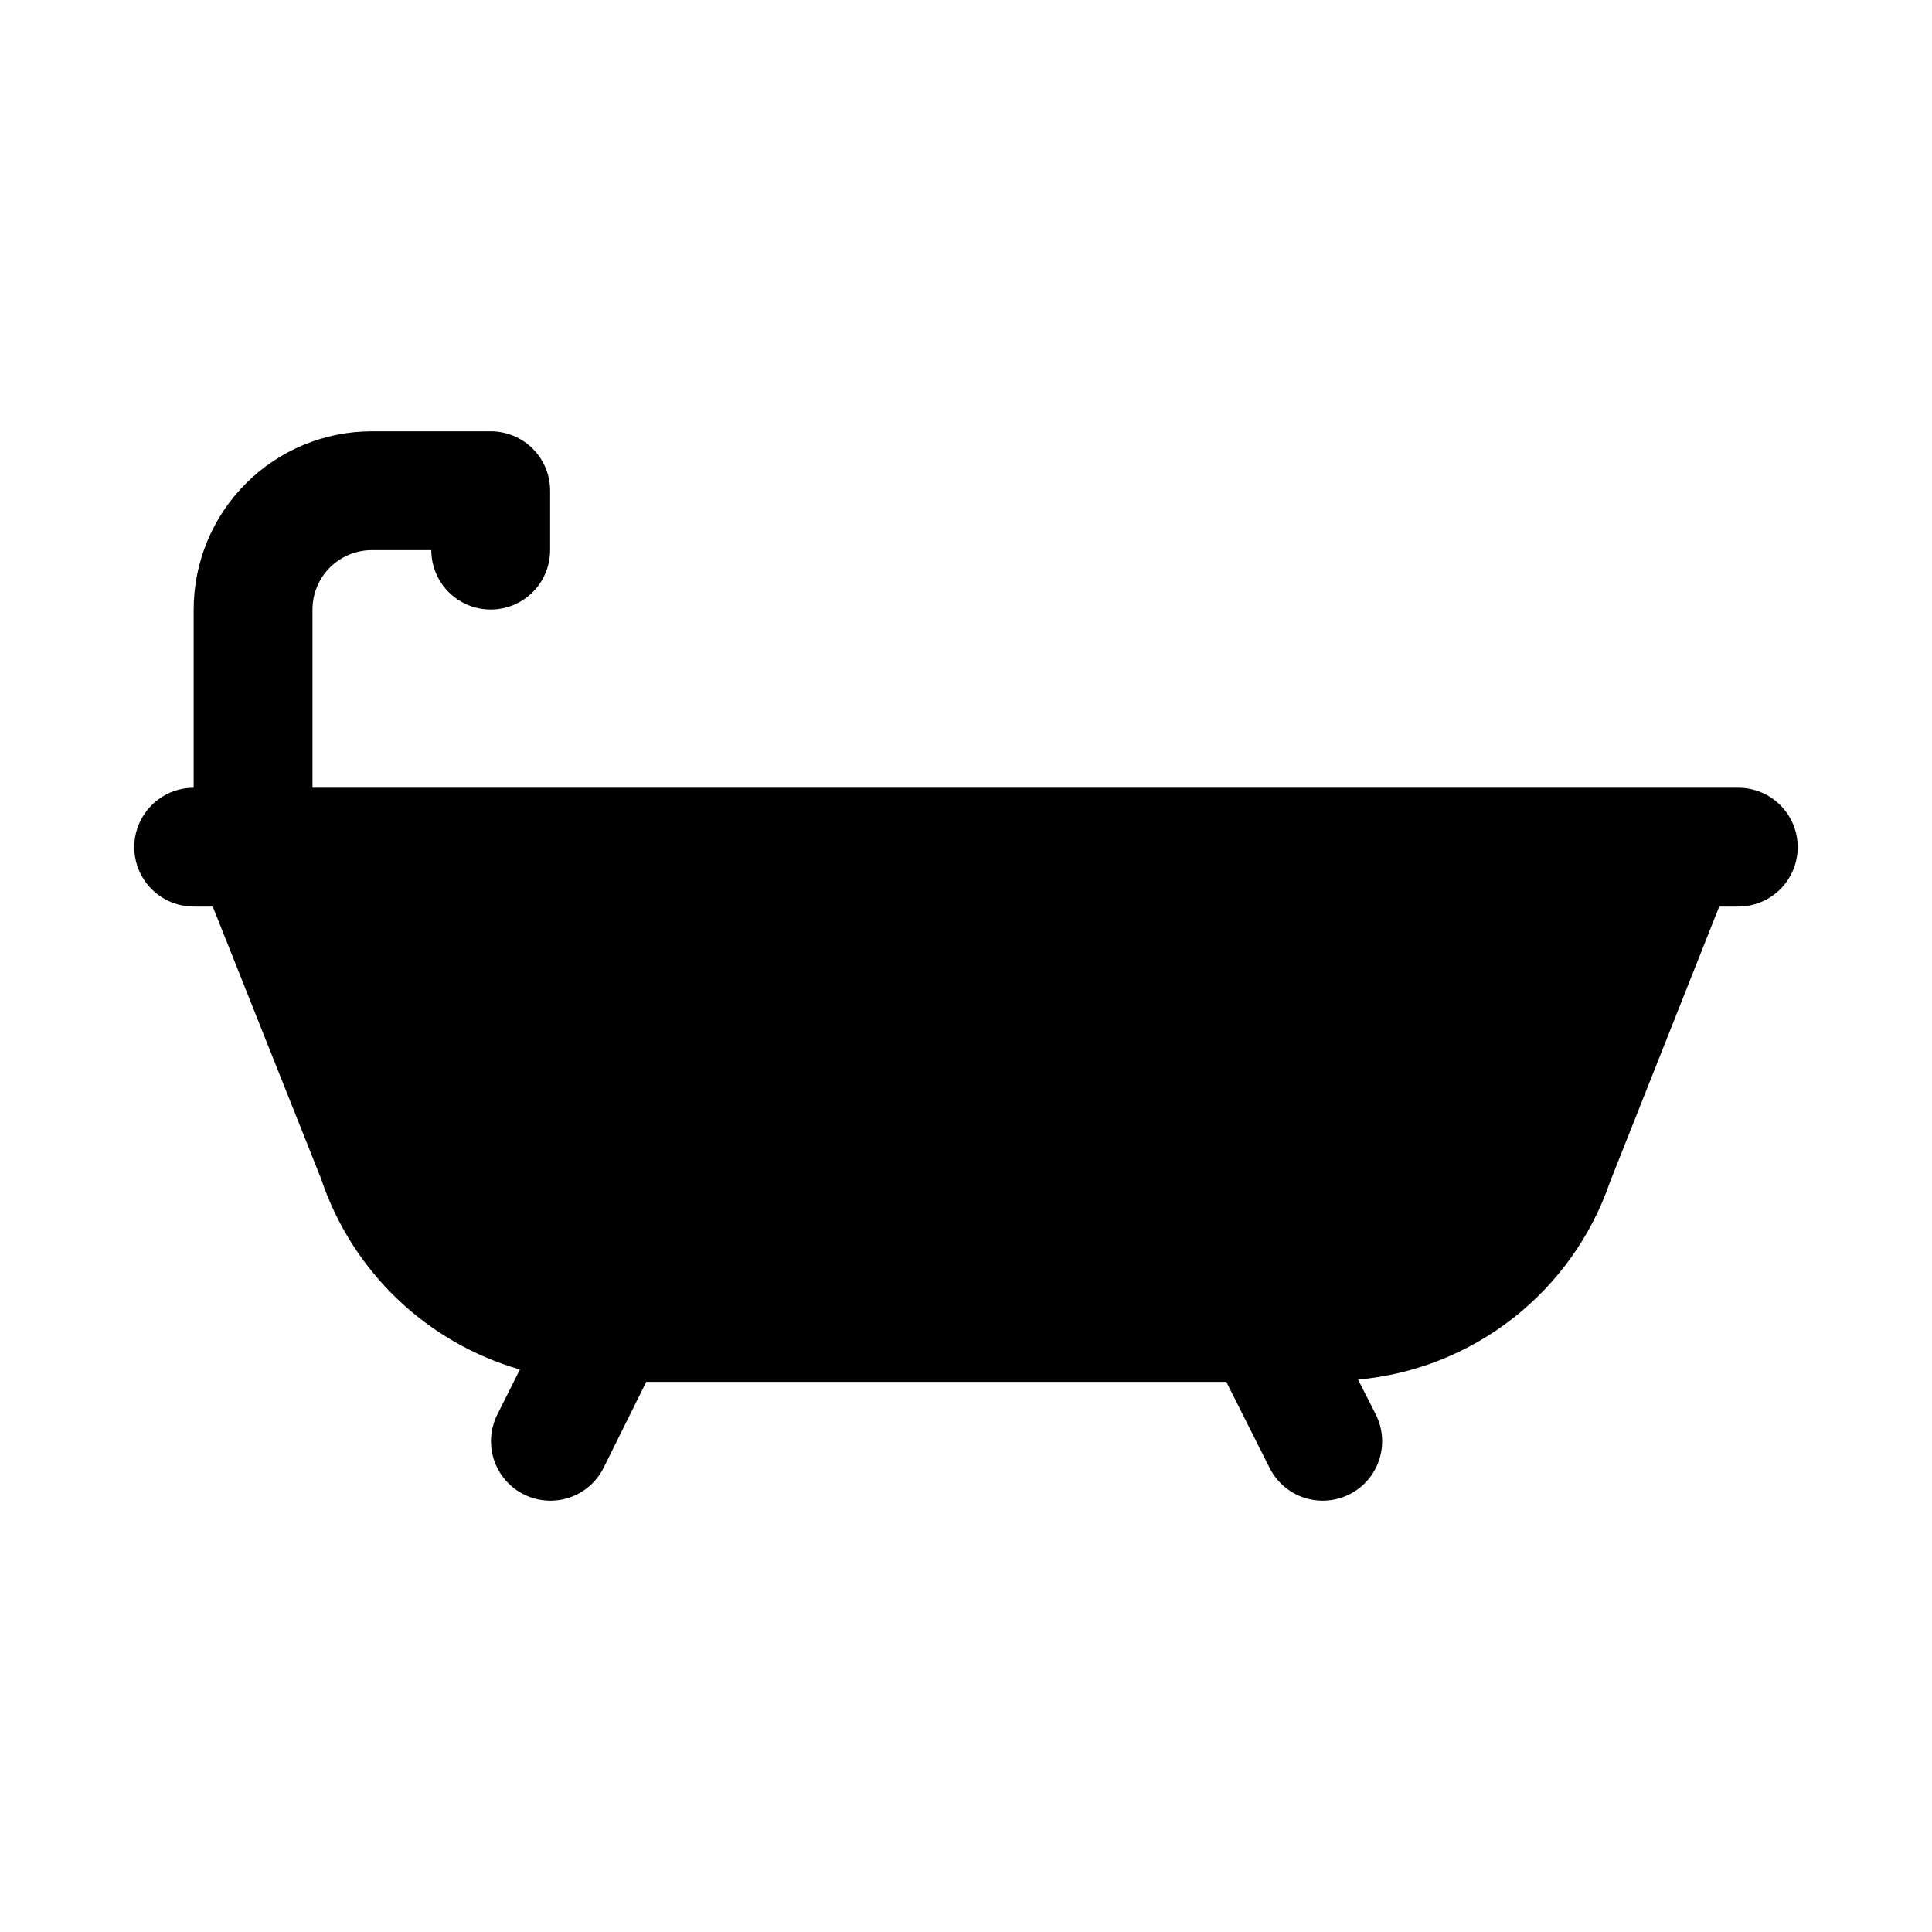 <?xml version="1.0" encoding="UTF-8"?>
<!-- Uploaded to: ICON Repo, www.svgrepo.com, Generator: ICON Repo Mixer Tools -->
<svg fill="#000000" width="800px" height="800px" version="1.1" viewBox="144 144 512 512" xmlns="http://www.w3.org/2000/svg">
 <path d="m620.41 368.51c0 4.176-1.656 8.18-4.609 11.133-2.953 2.953-6.957 4.609-11.133 4.609h-5.055l-28.938 72.957c-4.883 14.25-13.789 26.777-25.637 36.074-11.848 9.297-26.133 14.969-41.133 16.324l4.723 9.305c2.516 5.035 2.152 11.027-0.949 15.723-3.106 4.691-8.477 7.375-14.094 7.035-5.617-0.34-10.625-3.648-13.141-8.684l-11.461-22.781h-153.72l-11.305 22.781c-2.516 5.035-7.523 8.344-13.141 8.684-5.617 0.34-10.988-2.344-14.09-7.035-3.106-4.695-3.465-10.688-0.953-15.723l6-11.98c-24.801-7.164-44.496-26.059-52.68-50.539l-28.719-72.141h-5.055c-5.625 0-10.82-3-13.633-7.871-2.812-4.871-2.812-10.875 0-15.746 2.812-4.871 8.008-7.871 13.633-7.871v-47.23c0-12.527 4.977-24.543 13.836-33.398 8.859-8.859 20.871-13.836 33.398-13.836h31.488c4.176 0 8.18 1.66 11.133 4.613 2.953 2.953 4.609 6.957 4.609 11.133v15.742c0 5.625-3 10.824-7.871 13.637-4.871 2.812-10.871 2.812-15.742 0-4.871-2.812-7.875-8.012-7.875-13.637h-15.742c-4.176 0-8.18 1.66-11.133 4.613s-4.613 6.957-4.613 11.133v47.23h377.86c4.176 0 8.18 1.66 11.133 4.613 2.953 2.953 4.609 6.957 4.609 11.133z"/>
</svg>